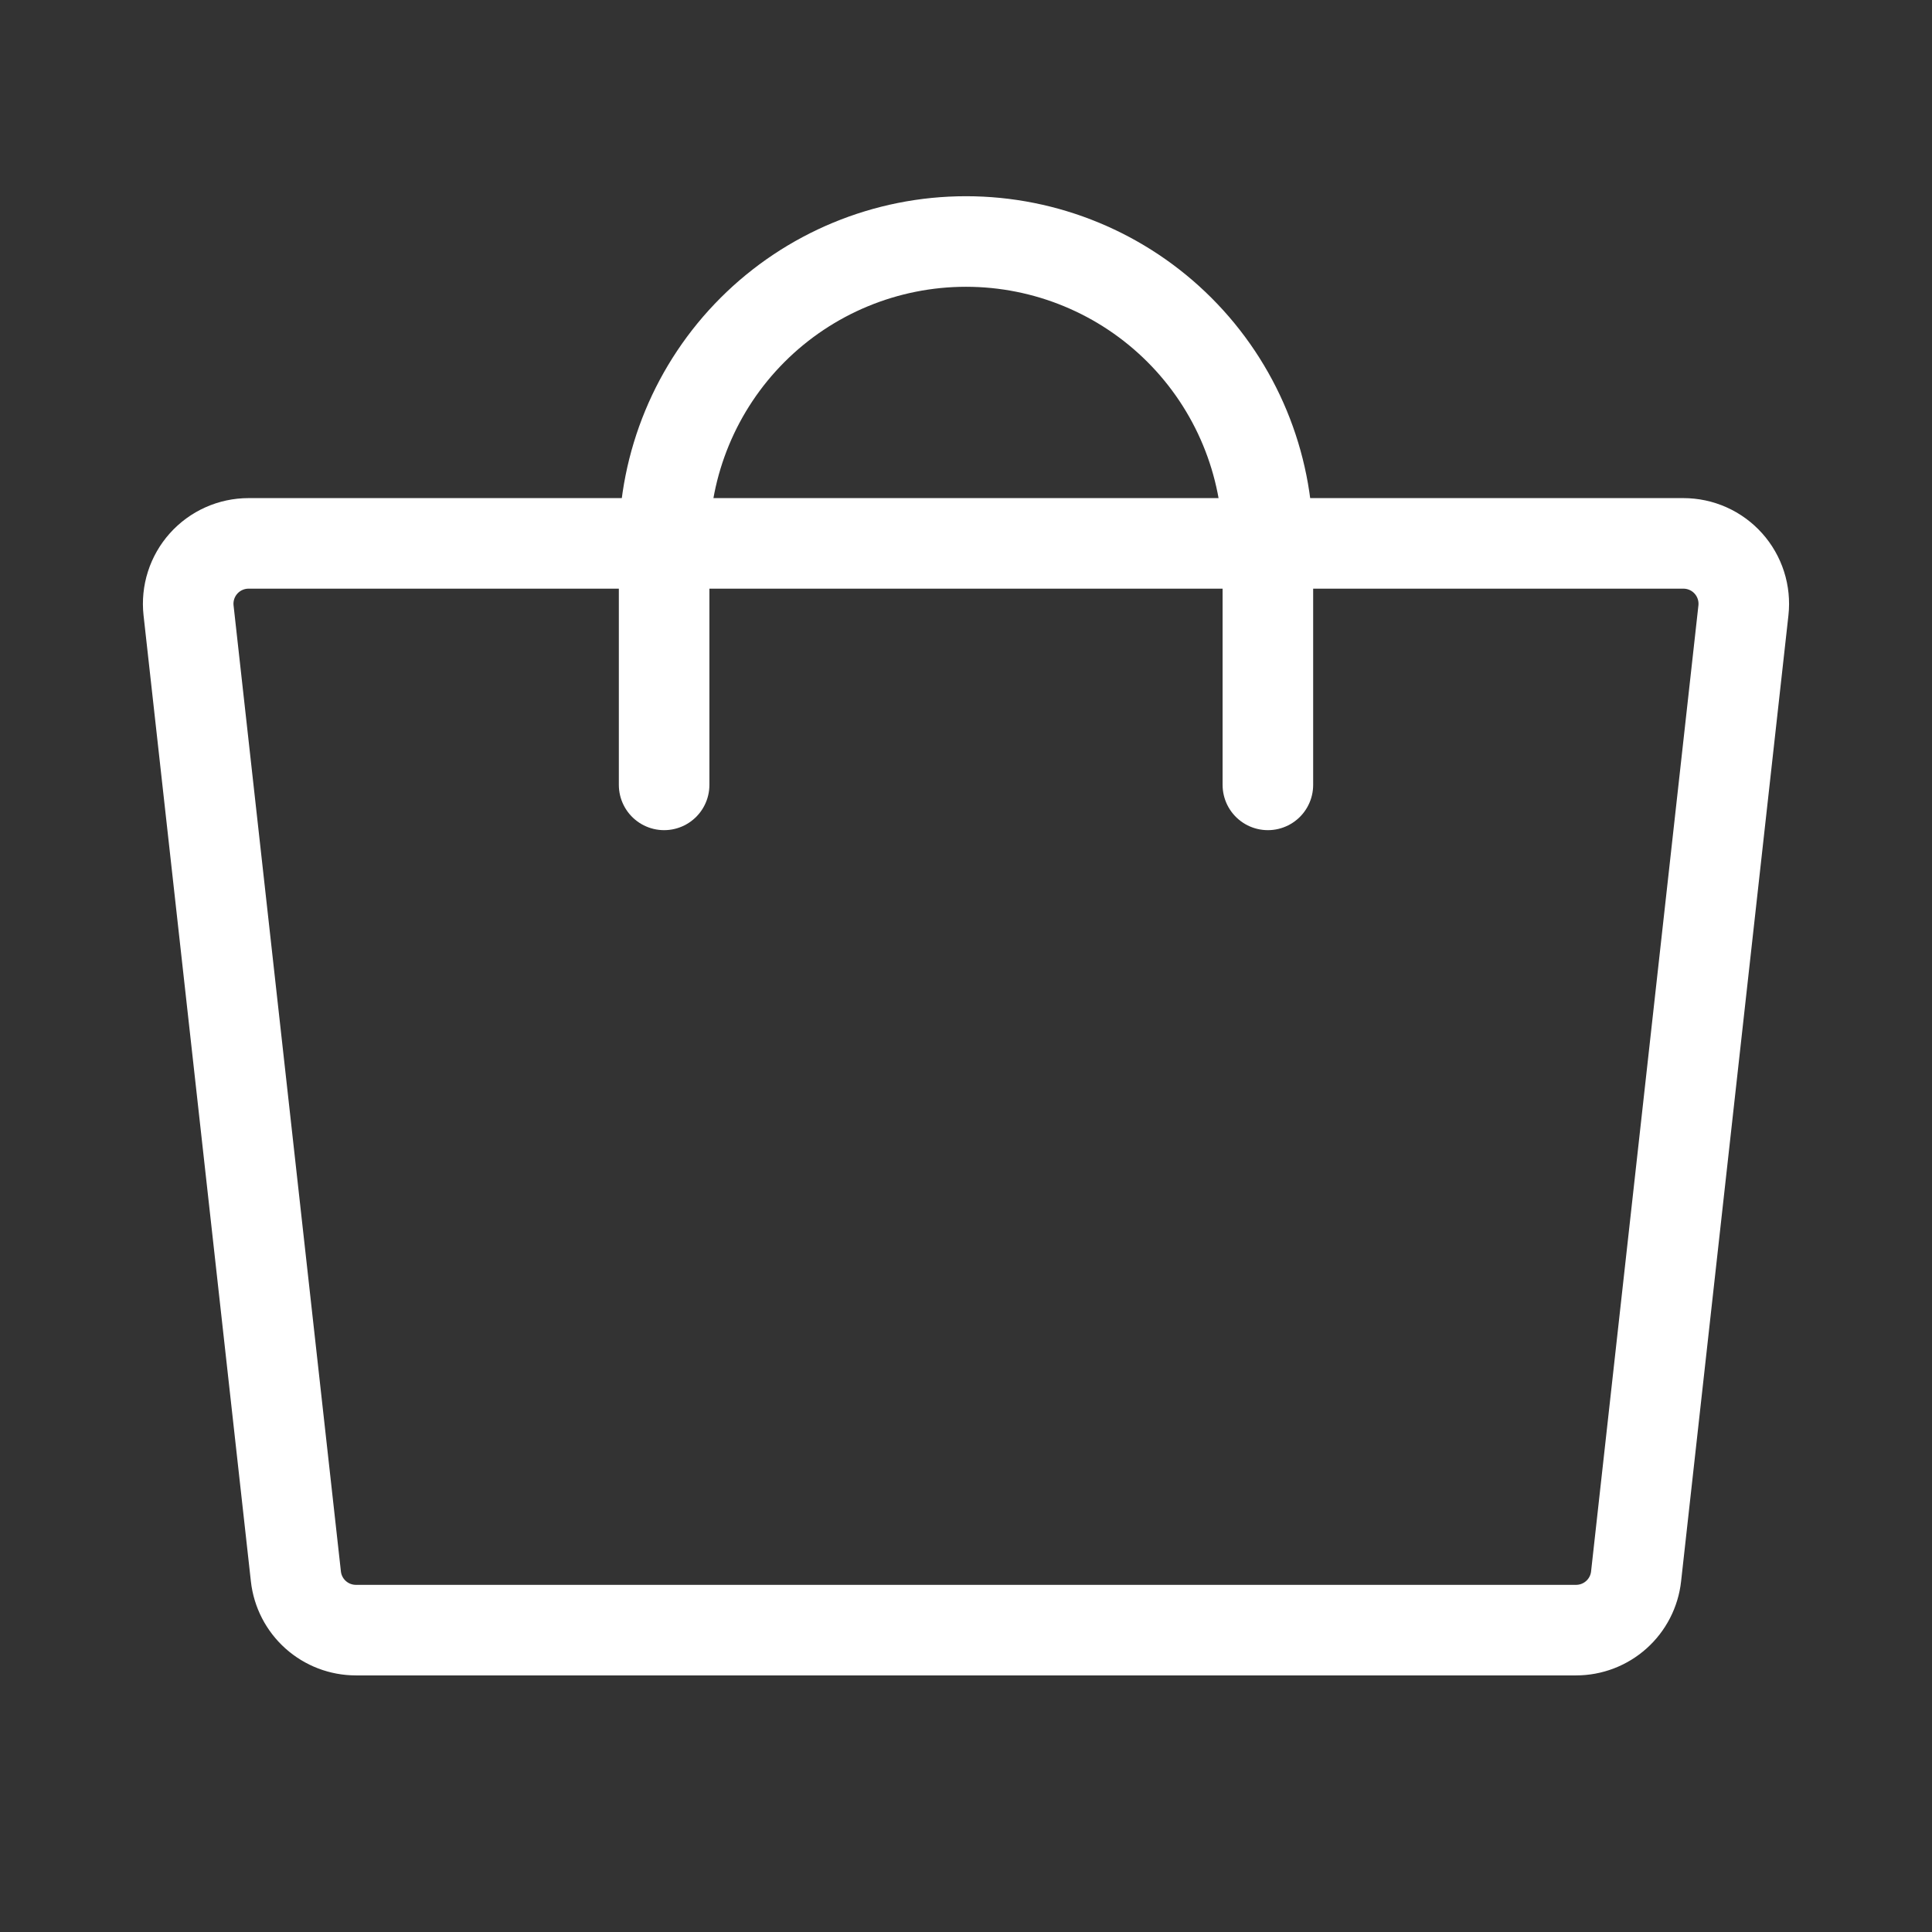 <?xml version="1.0" encoding="UTF-8"?> <svg xmlns="http://www.w3.org/2000/svg" width="192" height="192"><rect width="100%" height="100%" fill="#333333" stroke="none"/> <g> <title>background</title> <rect fill="none" id="canvas_background" height="402" width="582" y="-1" x="-1"></rect> </g> <g> <title>Layer 1</title> <path fill="none" id="svg_1" stroke-linejoin="round" stroke-linecap="round" stroke-width="9" stroke="#ffffff" d="m156.63,162l-121.26,0c-1.477,0 -2.901,-0.544 -4.002,-1.529c-1.1,-0.985 -1.799,-2.341 -1.962,-3.808l-10.667,-96c-0.093,-0.839 -0.008,-1.688 0.249,-2.491c0.257,-0.804 0.681,-1.544 1.244,-2.173c0.563,-0.629 1.252,-1.132 2.022,-1.476c0.77,-0.344 1.605,-0.522 2.449,-0.522l142.592,0c0.844,0 1.679,0.178 2.449,0.522c0.77,0.344 1.459,0.847 2.022,1.476c0.563,0.629 0.987,1.369 1.244,2.173c0.257,0.804 0.342,1.653 0.249,2.491l-10.667,96c-0.163,1.467 -0.861,2.823 -1.962,3.808c-1.1,0.985 -2.525,1.529 -4.001,1.529z"></path> <path fill="none" id="svg_2" stroke-linejoin="round" stroke-linecap="round" stroke-width="9" stroke="#ffffff" d="m66,78l0,-24c0,-7.957 3.161,-15.587 8.787,-21.213c5.626,-5.626 13.257,-8.787 21.213,-8.787c7.956,0 15.587,3.161 21.213,8.787c5.626,5.626 8.787,13.257 8.787,21.213l0,24"></path> </g> </svg> 